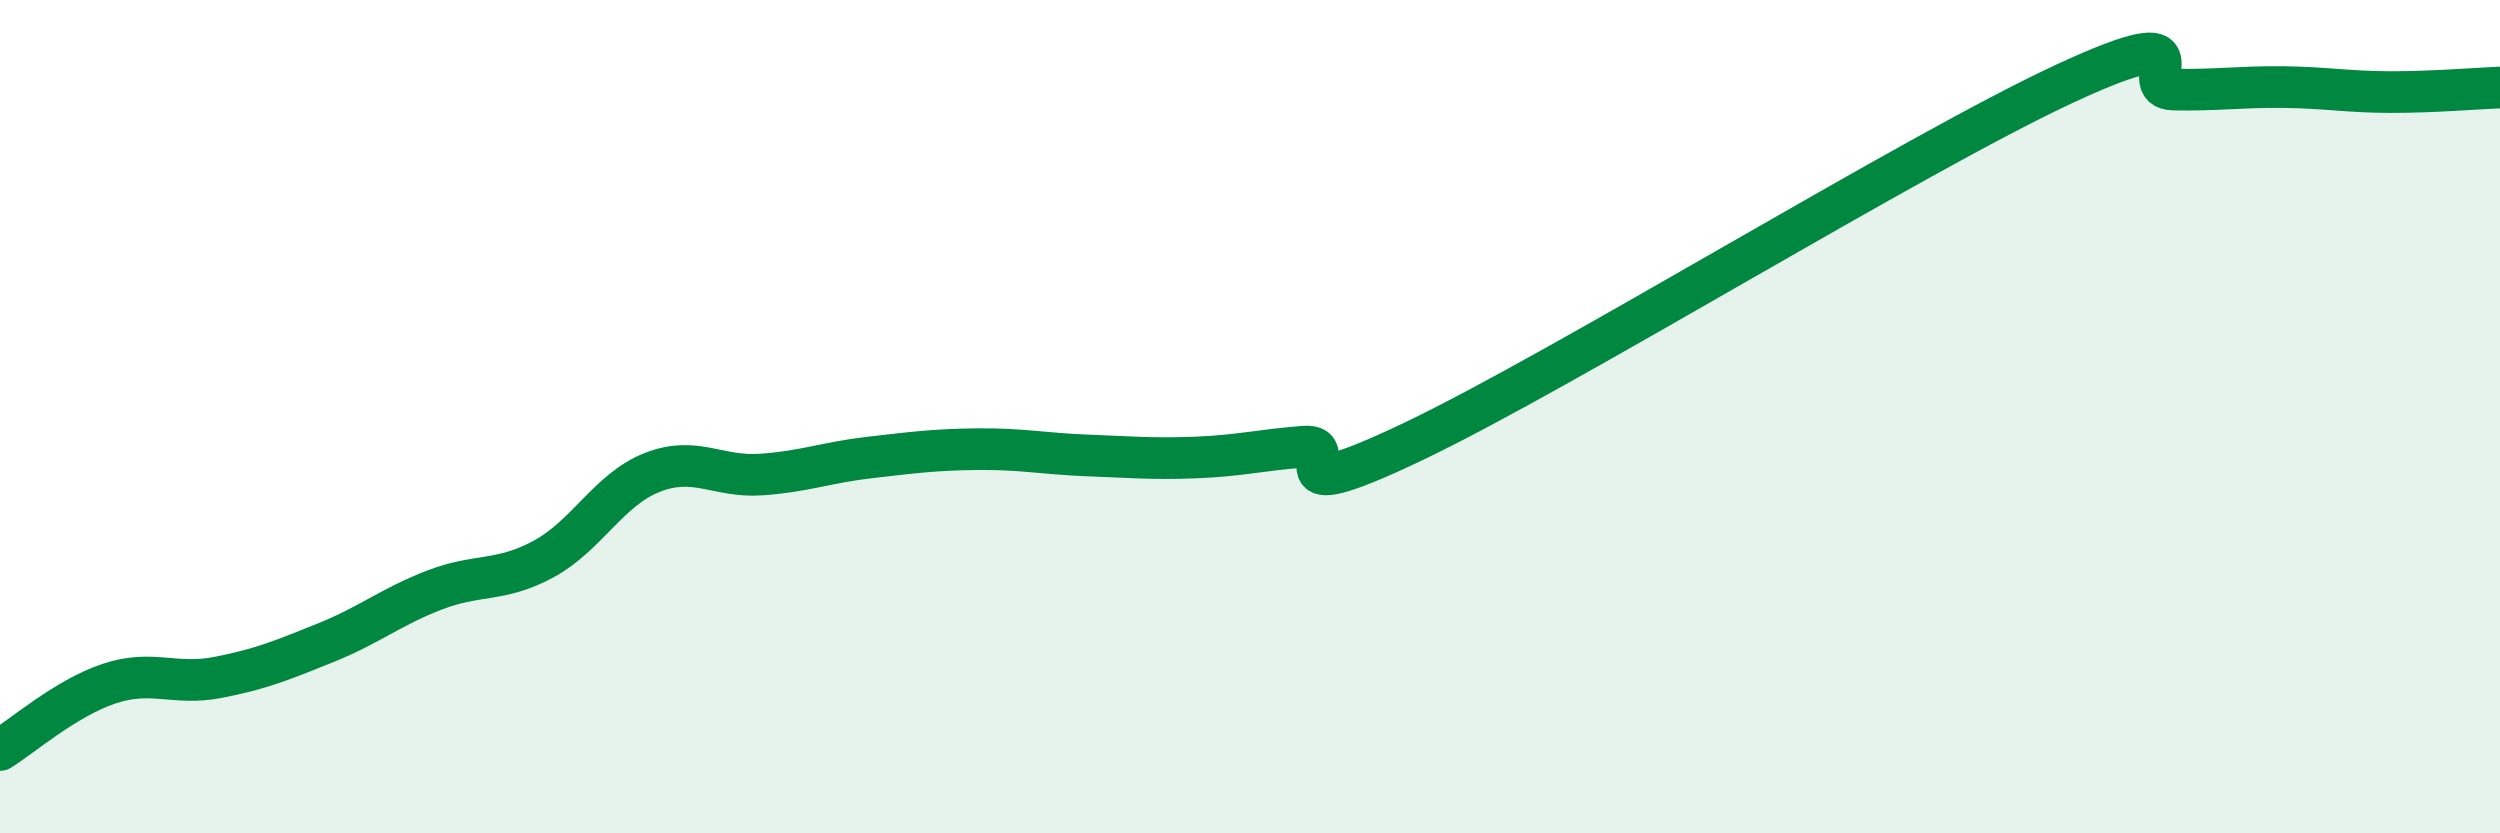 
    <svg width="60" height="20" viewBox="0 0 60 20" xmlns="http://www.w3.org/2000/svg">
      <path
        d="M 0,18 C 0.52,17.68 1.57,16.76 2.61,16.41 C 3.65,16.06 4.18,16.46 5.22,16.26 C 6.26,16.06 6.79,15.84 7.83,15.42 C 8.87,15 9.39,14.56 10.43,14.16 C 11.47,13.76 12,13.98 13.04,13.42 C 14.08,12.86 14.61,11.75 15.65,11.34 C 16.69,10.93 17.22,11.46 18.26,11.39 C 19.3,11.32 19.83,11.1 20.87,10.98 C 21.91,10.86 22.44,10.79 23.48,10.78 C 24.52,10.77 25.05,10.89 26.09,10.93 C 27.13,10.97 27.66,11.02 28.7,10.98 C 29.74,10.94 30.26,10.8 31.3,10.72 C 32.34,10.64 30.26,12.34 33.91,10.6 C 37.56,8.86 45.92,3.69 49.57,2 C 53.22,0.31 51.13,2.13 52.17,2.15 C 53.21,2.17 53.74,2.08 54.78,2.09 C 55.82,2.1 56.35,2.21 57.39,2.21 C 58.43,2.21 59.48,2.12 60,2.1L60 20L0 20Z"
        fill="#008740"
        opacity="0.1"
        stroke-linecap="round"
        stroke-linejoin="round"
      />
      <path
        d="M 0,18 C 0.52,17.68 1.57,16.76 2.61,16.41 C 3.65,16.06 4.18,16.46 5.22,16.26 C 6.26,16.06 6.79,15.84 7.83,15.42 C 8.87,15 9.39,14.56 10.43,14.16 C 11.47,13.76 12,13.98 13.04,13.42 C 14.08,12.86 14.61,11.75 15.65,11.34 C 16.69,10.93 17.22,11.46 18.26,11.39 C 19.3,11.32 19.83,11.1 20.87,10.98 C 21.91,10.86 22.44,10.79 23.48,10.78 C 24.52,10.77 25.05,10.89 26.09,10.93 C 27.13,10.97 27.66,11.02 28.7,10.98 C 29.74,10.94 30.26,10.8 31.3,10.72 C 32.34,10.64 30.26,12.34 33.91,10.6 C 37.56,8.86 45.92,3.69 49.57,2 C 53.22,0.31 51.13,2.13 52.17,2.15 C 53.21,2.17 53.74,2.08 54.78,2.09 C 55.82,2.1 56.35,2.21 57.39,2.21 C 58.43,2.21 59.48,2.12 60,2.1"
        stroke="#008740"
        stroke-width="1"
        fill="none"
        stroke-linecap="round"
        stroke-linejoin="round"
      />
    </svg>
  